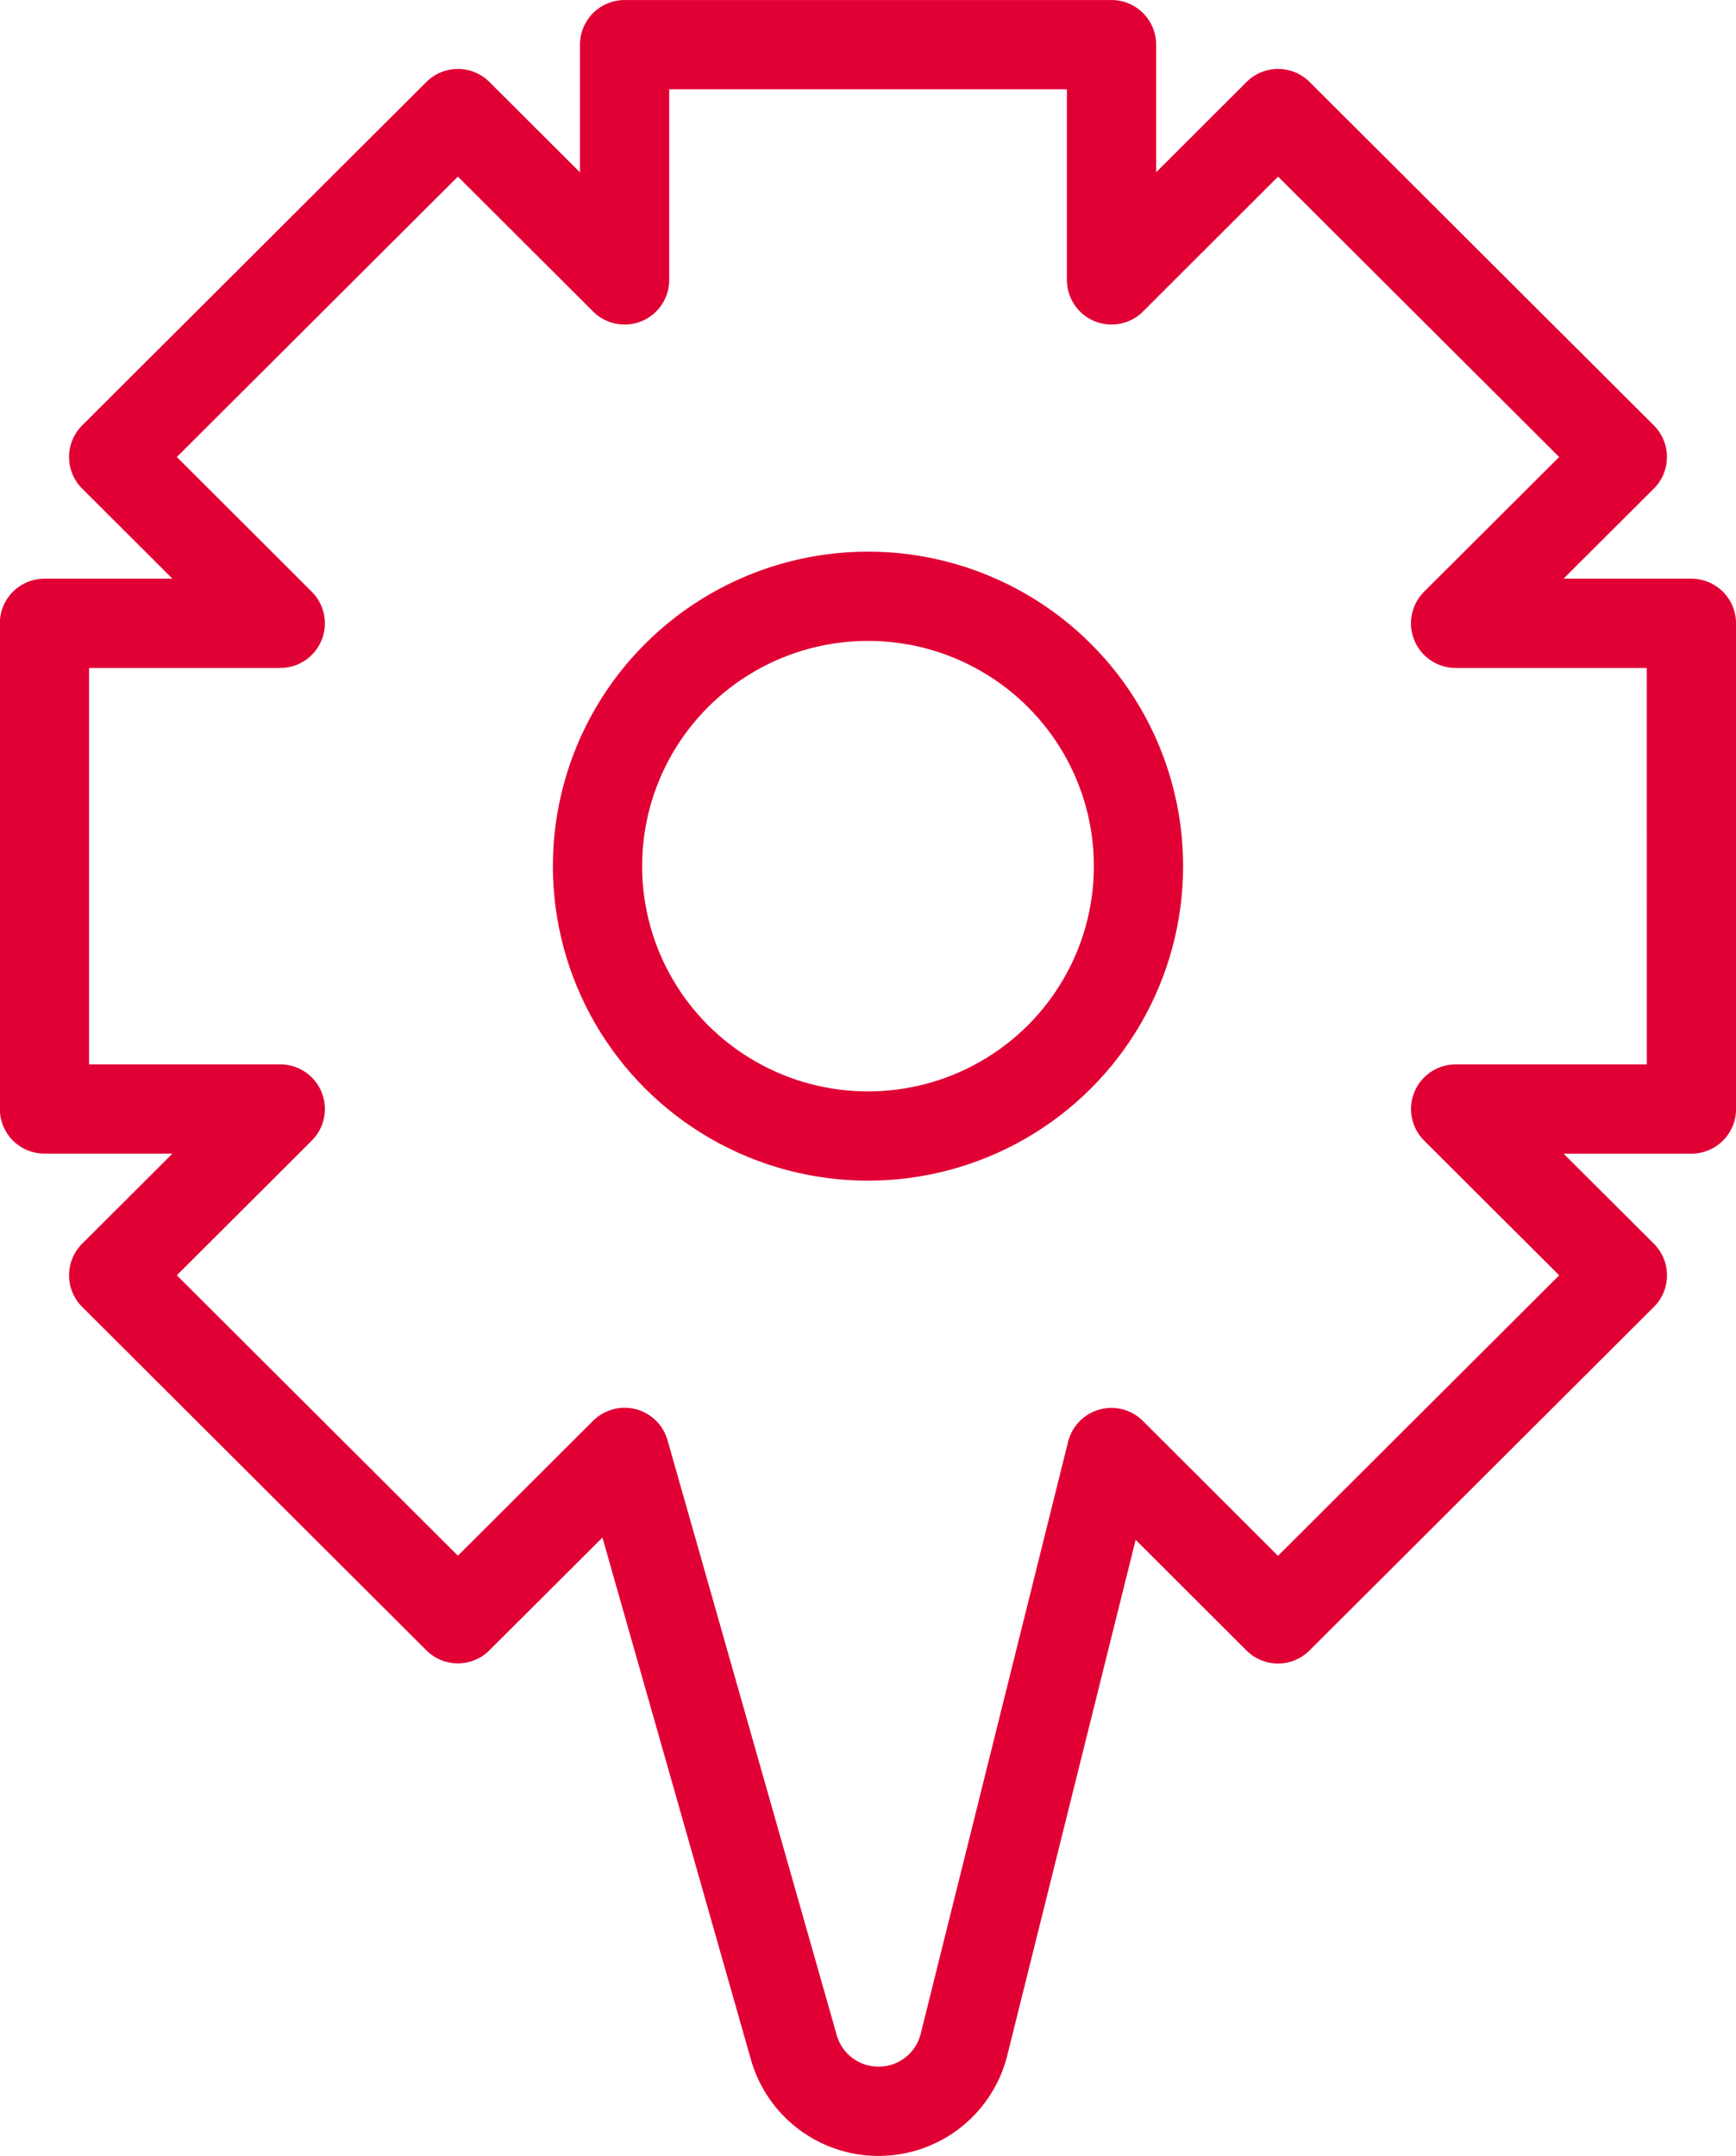 <svg xmlns="http://www.w3.org/2000/svg" width="58.364" height="72.462" viewBox="0 0 58.364 72.462"><g id="Group_2327" data-name="Group 2327" transform="translate(1.5 1.5)"><g id="Group_2326" data-name="Group 2326" transform="translate(0 0)"><path id="Path_1332" data-name="Path 1332" d="M678.92,540.366h-7.927l5.605-5.59-11.573-11.543-5.6,5.591v-7.907H643.055v7.907l-5.605-5.591-11.572,11.543,5.6,5.59h-7.927V556.69h7.927l-5.6,5.59,11.572,11.543,5.605-5.591,5.69,20a2.959,2.959,0,0,0,2.848,2.146h0a2.958,2.958,0,0,0,2.872-2.241l4.956-19.9,5.6,5.591L676.6,562.281l-5.605-5.59h7.927Z" transform="translate(-623.556 -520.916)" fill="none" stroke="#e10034" stroke-linecap="round" stroke-linejoin="round" stroke-width="3"></path><ellipse id="Ellipse_71" data-name="Ellipse 71" cx="9.094" cy="9.071" rx="9.094" ry="9.071" transform="translate(18.588 18.541)" fill="none" stroke="#e10034" stroke-linecap="round" stroke-linejoin="round" stroke-width="3"></ellipse></g></g></svg>